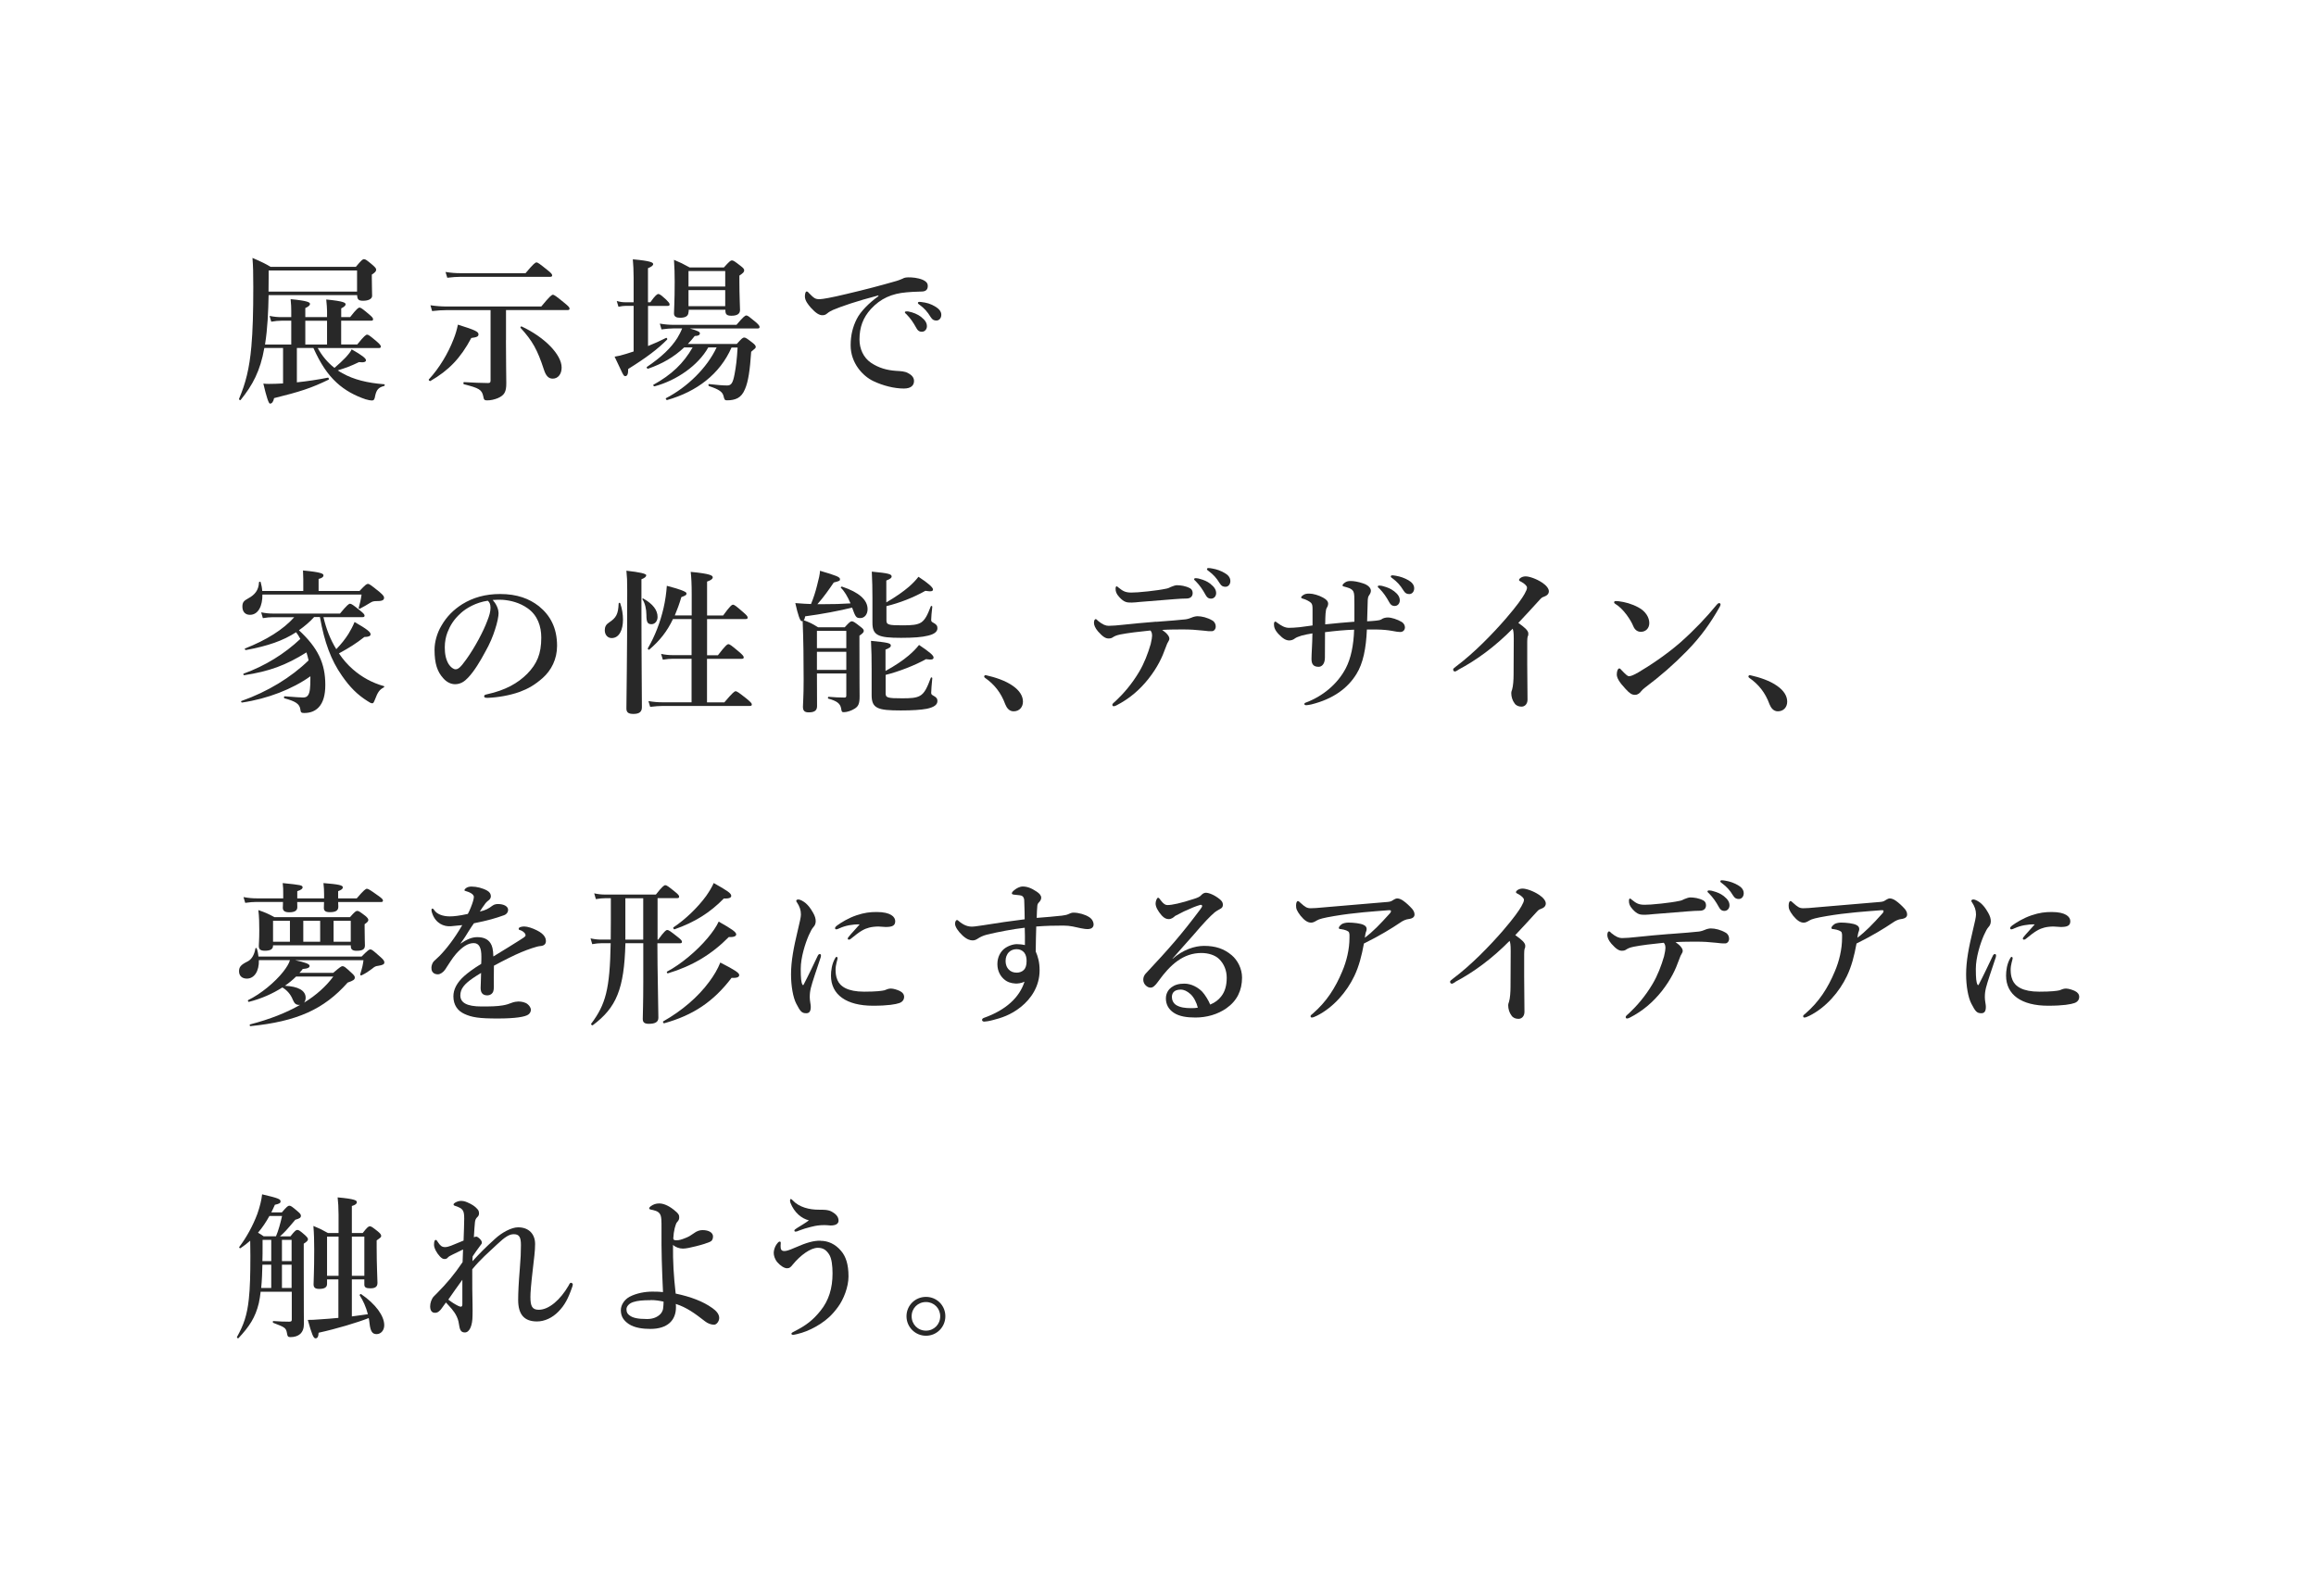 <?xml version="1.0" encoding="UTF-8"?>
<svg id="uuid-b2315a33-40c2-4a71-bdaf-62274baa0ff7" data-name="レイヤー 2" xmlns="http://www.w3.org/2000/svg" viewBox="0 0 40.053 27.608">
  <defs>
    <style>
      .uuid-acb6edda-bd7c-4a64-8263-c91be9fbcc29 {
        fill: #282828;
      }

      .uuid-acb6edda-bd7c-4a64-8263-c91be9fbcc29, .uuid-5e7b428c-6717-40d9-8595-75c2da0446e2 {
        stroke-width: 0px;
      }

      .uuid-5e7b428c-6717-40d9-8595-75c2da0446e2 {
        fill: #fff;
      }
    </style>
  </defs>
  <g id="uuid-149d532a-59cd-488f-b37f-f7dffa8c2fde" data-name="テキスト">
    <g>
      <rect class="uuid-5e7b428c-6717-40d9-8595-75c2da0446e2" width="40.053" height="27.608"/>
      <g>
        <path class="uuid-acb6edda-bd7c-4a64-8263-c91be9fbcc29" d="m5.037,5.958v-.411h-.173c-.051,0-.103.005-.173.017l-.029-.1c.081.016.141.021.202.021h.173v-.108c0-.049-.002-.116-.011-.203.309.03.335.057.335.084,0,.021-.026.046-.081.07v.157h.376v-.105c0-.048-.006-.116-.014-.2.308.03.335.057.335.084,0,.021-.024.043-.076.07v.151h.154c.11-.143.144-.165.162-.165.024,0,.052.021.165.116.049.041.07.064.07.084s-.009.027-.035.027h-.517v.411h.278c.119-.148.151-.17.171-.17.023,0,.051.021.167.119.049.043.07.067.07.086s-.008.027-.035.027h-1.056c.072.132.17.251.289.343.072-.06.14-.125.194-.181.054-.059.092-.108.103-.14.184.105.248.156.248.189,0,.027-.032.043-.121.032-.144.07-.228.1-.367.143.026.019.054.035.083.051.192.108.43.167.719.189.014,0,.014.027,0,.03-.095.024-.13.062-.154.165-.011.07-.024.086-.059.086-.024,0-.062-.008-.108-.021-.184-.062-.356-.154-.5-.287-.156-.143-.28-.329-.402-.6h-.286v.594c.184-.019.373-.048.537-.081.014-.002.022.03.011.035-.294.143-.491.208-.942.319-.014.065-.037.095-.072.095q-.033,0-.114-.346c.046.005.062.005.098.005.073,0,.156-.003.243-.008v-.613h-.324c-.07.4-.205.646-.41.899-.009.011-.033-.008-.027-.021.113-.265.179-.521.213-.905.024-.268.033-.594.033-1.026,0-.249-.003-.354-.014-.505.162.07.232.105.313.154h1.475c.097-.116.118-.132.14-.132.027,0,.049.016.149.1.046.041.062.059.062.081,0,.03-.019.048-.075.086v.057c0,.148.005.229.005.311,0,.051-.062.084-.156.084-.078,0-.1-.021-.103-.097h-1.531c-.006.284-.017.573-.062.854h.456Zm1.138-1.28h-1.529v.119c0,.086,0,.167-.002.246h1.531v-.365Zm-.519.87h-.376v.411h.376v-.411Z"/>
        <path class="uuid-acb6edda-bd7c-4a64-8263-c91be9fbcc29" d="m8.15,5.847c-.186.349-.389.559-.707.743-.011.006-.035-.016-.027-.027.182-.197.335-.454.427-.694.035-.086.06-.173.076-.254.3.094.356.122.356.167,0,.038-.027.051-.125.064Zm.6.035c0,.327.006.675.006.746,0,.151-.032.208-.148.259-.06.024-.122.038-.184.038-.046,0-.057-.011-.067-.073-.024-.111-.073-.141-.333-.205-.013-.003-.013-.038,0-.038.146.008.306.016.416.016.035,0,.044-.011.044-.046v-1.215h-.762c-.076,0-.148.005-.249.016l-.029-.1c.113.016.197.021.283.021h1.634c.149-.181.182-.203.2-.203.024,0,.054.022.2.141.067.054.089.078.089.097s-.008.027-.035.027h-1.064v.519Zm.338-1.156c.138-.165.17-.187.189-.187.024,0,.054.022.188.13.062.048.084.073.084.092s-.008.027-.035.027h-1.545c-.07,0-.141.005-.234.016l-.03-.1c.103.016.179.021.257.021h1.126Zm.47,1.823c-.072,0-.118-.049-.153-.16-.111-.34-.197-.494-.402-.718-.009-.011.005-.03.019-.024.395.184.691.486.691.71,0,.113-.062.192-.154.192Z"/>
        <path class="uuid-acb6edda-bd7c-4a64-8263-c91be9fbcc29" d="m11.207,5.985c.108-.043.217-.092.313-.141.011-.005.027.019.017.03-.157.159-.352.308-.673.508,0,.089-.014.124-.054.124-.032,0-.049-.065-.181-.337.057-.008.115-.022.202-.049.04-.014.084-.027.127-.041v-.789h-.135c-.038,0-.076.005-.127.016l-.03-.1c.06.017.103.022.148.022h.144v-.427c0-.119-.006-.222-.014-.316.321.029.352.057.352.084,0,.021-.03.046-.09.07v.589h.041c.086-.122.119-.143.138-.143.024,0,.051.021.138.1.035.035.057.06.057.079,0,.019-.008.027-.035.027h-.338v.694Zm1.445.024c-.202.462-.603.765-1.115.91-.014.003-.03-.027-.02-.032.368-.189.711-.524.876-.878h-.144c-.176.313-.546.57-.929.673-.014.002-.03-.022-.02-.027.313-.173.521-.37.678-.646h-.146c-.181.17-.381.284-.624.368-.014.005-.032-.022-.021-.03.251-.17.419-.33.526-.5.033-.054.062-.11.084-.167h-.146c-.062,0-.127.006-.211.017l-.029-.1c.094.016.167.021.237.021h1.089c.118-.14.15-.162.17-.162.024,0,.051.022.162.114.046.041.067.064.067.084s-.008.027-.035.027h-1.17c.146.043.173.06.173.084,0,.03-.029.046-.089.046-.038.049-.078.095-.119.138h.846c.084-.095.105-.111.127-.111.027,0,.049.016.144.089.04.032.057.051.057.073,0,.019-.009.027-.079.084-.021.316-.051.519-.107.646-.032.078-.073.127-.127.156-.052.027-.111.038-.184.038-.038,0-.046-.011-.06-.073-.017-.07-.07-.114-.251-.173-.014-.006-.014-.038,0-.035.143.016.243.024.315.024.07,0,.098-.043.127-.197.024-.125.041-.259.052-.459h-.105Zm-.745-.616c0,.07-.046.103-.146.103-.064,0-.105-.019-.105-.076,0-.067.012-.194.012-.548,0-.151-.003-.224-.012-.378.119.051.144.062.271.132h.592c.095-.105.116-.122.138-.122.026,0,.051.017.151.095.046.035.062.054.062.076,0,.03-.016.046-.083.092v.094c0,.254.011.443.011.5,0,.067-.049.1-.149.1-.078,0-.104-.024-.104-.089v-.014h-.635v.035Zm.635-.705h-.635v.268h.635v-.268Zm0,.33h-.635v.278h.635v-.278Z"/>
        <path class="uuid-acb6edda-bd7c-4a64-8263-c91be9fbcc29" d="m15.193,5.109c-.381.1-.64.189-.786.251-.035.016-.067.032-.103.062-.024.021-.049.03-.078.03-.054.002-.116-.033-.205-.132-.043-.051-.101-.119-.101-.194,0-.043.012-.084.027-.084.011,0,.02-.002.043.027.095.098.116.108.197.105.041-.002.184-.024.451-.089.346-.081.616-.154.821-.213.067-.017.119-.038.148-.051.035-.019.052-.022.103-.024.06,0,.159.005.249.043.046.021.086.049.086.105,0,.054-.024.095-.1.097-.057.005-.116,0-.268.014-.251.021-.448.105-.618.291-.133.148-.195.313-.195.524,0,.162.068.313.197.402.136.092.278.13.433.141.086.005.153.008.208.038.064.033.105.076.105.138,0,.073-.049.13-.176.13-.168,0-.364-.051-.524-.127-.184-.086-.396-.311-.396-.621,0-.176.038-.321.105-.454s.216-.281.375-.395v-.014Zm.737.373c.073.057.1.105.1.162,0,.043-.029.094-.089.094-.029,0-.062-.008-.092-.062-.057-.103-.1-.165-.17-.238-.011-.011-.03-.024-.03-.035s.006-.013.014-.016c.011-.002.035-.002.044,0,.086.016.164.049.224.095Zm.251-.176c.055.035.098.079.098.138,0,.06-.038.1-.084.1-.04,0-.07-.011-.1-.06-.057-.094-.113-.154-.189-.21-.011-.008-.032-.021-.032-.033,0-.008.003-.013.008-.016.011-.005.021-.005.044-.002.097.011.17.03.256.084Z"/>
        <path class="uuid-acb6edda-bd7c-4a64-8263-c91be9fbcc29" d="m5.429,10.677c-.078.084-.164.157-.259.224.327.303.456.57.456.945,0,.176-.037.305-.113.386-.06.065-.143.1-.251.1-.049,0-.062-.008-.067-.06-.014-.103-.092-.143-.275-.194-.014-.003-.011-.035.003-.035.164.014.291.021.318.021.04,0,.07-.011.089-.043.03-.046.038-.13.038-.292v-.032c-.311.222-.74.389-1.181.454-.014.003-.024-.021-.011-.027.451-.159.859-.408,1.161-.702-.011-.049-.023-.095-.037-.138-.359.224-.641.327-1.075.394-.014.003-.024-.021-.011-.027.373-.135.708-.343.98-.6-.021-.041-.046-.081-.073-.116-.224.146-.488.238-.867.308-.013.002-.029-.021-.016-.027.367-.144.661-.327.851-.541h-.37c-.051,0-.103.005-.173.016l-.029-.1c.081.016.141.021.202.021h1.161c.122-.148.154-.17.173-.17.024,0,.055.021.176.119.054.043.076.067.076.086s-.009.027-.035.027h-.676c.046.195.116.384.222.554.086-.089.154-.175.211-.265.04-.065.075-.132.105-.205.216.124.277.173.277.213,0,.03-.035.046-.107.046-.148.116-.26.186-.44.284.07.105.151.197.24.275.154.135.335.235.537.291.014.003.006.019-.005.024-.073.041-.1.078-.151.213-.024.057-.027.06-.049.06-.016,0-.043-.014-.078-.038-.176-.111-.303-.238-.442-.438-.189-.27-.303-.578-.381-1.016h-.104Zm.789-.456c.1-.105.121-.122.144-.122.026,0,.048.016.202.14.07.06.078.079.078.1,0,.035-.024.057-.113.057-.078,0-.089.008-.13.032-.06.038-.105.062-.175.1-.012.005-.022-.002-.02-.016.021-.076.035-.13.049-.229h-1.715c.003.189-.067.351-.216.351-.081,0-.13-.054-.13-.141,0-.07.019-.1.1-.143.116-.062.181-.143.187-.278,0-.013.027-.016.029-.002.014.048.024.1.027.151h.71v-.203c0-.038-.002-.089-.005-.151.324.03.354.057.354.084,0,.027-.026.049-.084.062v.208h.708Z"/>
        <path class="uuid-acb6edda-bd7c-4a64-8263-c91be9fbcc29" d="m8.623,10.596c0,.065-.024.178-.06.287-.035.113-.092.254-.17.389-.084.157-.191.338-.3.451-.06.065-.13.111-.224.111-.067,0-.144-.033-.205-.105-.098-.108-.149-.246-.149-.492,0-.132.044-.289.116-.41.095-.167.217-.284.365-.378.184-.113.396-.175.653-.175.294,0,.505.081.67.21.197.159.315.375.315.686,0,.232-.1.424-.248.556-.138.122-.254.187-.399.241-.173.062-.384.097-.554.103-.041,0-.06-.005-.06-.027,0-.022.016-.027.051-.035.319-.07.532-.192.694-.354.168-.173.243-.343.243-.626,0-.192-.062-.386-.237-.508-.138-.097-.292-.135-.433-.146-.04-.002-.121-.002-.17.003.052.057.1.146.1.221Zm-.656.011c-.121.108-.184.216-.229.332-.026.067-.046.157-.046.256,0,.114.017.208.067.292.035.054.084.089.119.089.043,0,.084-.027.187-.173.151-.21.297-.489.361-.662.038-.095.057-.165.057-.229s-.019-.1-.048-.122c-.205.03-.373.129-.468.216Z"/>
        <path class="uuid-acb6edda-bd7c-4a64-8263-c91be9fbcc29" d="m10.774,10.717c0,.173-.062.319-.196.319-.07,0-.119-.057-.119-.135,0-.059.021-.1.075-.135.122-.081.157-.141.165-.327,0-.014.021-.019.027-.005.032.092.048.191.048.283Zm.319-.335c0,.967.008,1.631.008,1.85,0,.081-.046.116-.146.116-.084,0-.122-.024-.122-.094,0-.203.014-.816.014-2.04,0-.186-.003-.227-.014-.343q.343.038.343.078c0,.024-.021.046-.083.07v.362Zm.173.414c-.067,0-.087-.035-.087-.16,0-.103-.026-.208-.067-.267-.008-.011.003-.022.014-.016.167.094.246.2.246.318,0,.07-.044.125-.105.125Zm.961.537h.189c.13-.17.162-.191.181-.191.024,0,.052.021.184.132.06.051.081.076.081.094,0,.019-.008.027-.035.027h-.6v.753h.3c.144-.17.176-.192.194-.192.024,0,.055.021.195.132.064.054.086.076.086.095,0,.019-.008.027-.035.027h-1.496c-.067,0-.135.005-.227.016l-.03-.1c.098.016.168.021.24.021h.506v-.753h-.324c-.052,0-.103.005-.173.016l-.03-.1c.078.016.138.021.197.021h.33v-.624h-.322c-.1.213-.229.375-.41.529-.011.008-.032-.014-.024-.024.122-.208.214-.448.271-.694.029-.126.048-.256.057-.386q.34.089.34.129c0,.03-.005.035-.089.067-.035.119-.073.222-.113.316h.292v-.367c0-.167-.006-.294-.017-.386.349.033.381.065.381.095,0,.027-.032.051-.098.073v.586h.278c.119-.165.151-.186.17-.186.024,0,.052.021.176.129.057.049.078.073.078.092,0,.019-.008.027-.035.027h-.667v.624Z"/>
        <path class="uuid-acb6edda-bd7c-4a64-8263-c91be9fbcc29" d="m14.231,10.45c.191,0,.3-.003.478-.014-.049-.116-.107-.213-.165-.268-.011-.008.006-.027.02-.021.292.097.44.229.44.389,0,.089-.052.154-.125.154-.072,0-.083-.014-.143-.181-.197.051-.529.114-.811.151-.005.032-.014.057-.026.067.113.043.138.054.248.122h.462c.078-.086.1-.103.121-.103.027,0,.052.016.148.092.044.033.06.051.06.073,0,.024-.014.041-.075.084v.173c0,.732.003.781.003.875,0,.13-.022.173-.084.213-.054.035-.133.062-.187.062-.035,0-.04-.005-.049-.067-.016-.084-.075-.127-.219-.167-.014-.002-.011-.032.003-.032.103.008.181.013.271.013.026,0,.035-.005.035-.038v-.378h-.508c.002.275.002.421.002.564,0,.075-.043.108-.143.108-.073,0-.101-.027-.101-.097,0-.076.012-.154.012-.467,0-.338-.003-.675-.017-1.016-.006.003-.011.003-.017.003q-.04,0-.11-.313c.135.011.208.014.272.016.041-.1.078-.213.103-.316.03-.111.052-.208.052-.259.286.084.346.108.346.146,0,.027-.006.03-.108.057-.081.119-.175.254-.283.375h.095Zm.405.462h-.508v.299h.508v-.299Zm0,.362h-.508v.313h.508v-.313Zm.68.33c.171-.095.298-.181.397-.265.07-.059.13-.119.181-.184.182.122.251.181.251.216,0,.032-.021.046-.132.03-.181.103-.47.216-.697.272v.319c0,.076.035.086.284.086.151,0,.237-.005.305-.041.084-.043.13-.146.192-.313.005-.013.026-.008.026.005-.011.116-.019.213-.019.254,0,.022.008.033.032.046.057.03.076.054.076.095,0,.065-.057.108-.184.135-.101.019-.249.029-.449.029-.402,0-.505-.035-.505-.267v-.451c0-.162-.002-.324-.011-.486.295.029.343.041.343.081,0,.024-.016.041-.092.07v.368Zm.014-1.186c.165-.097.292-.186.392-.272.065-.057.119-.114.162-.17.17.111.251.184.251.219,0,.03-.026.041-.132.024-.211.119-.443.208-.673.265v.246c0,.076.035.086.284.086.159,0,.251-.008.318-.051.067-.046.108-.127.165-.278.005-.014.029-.005.026.008-.011.084-.019.189-.019.224,0,.027.006.035.032.049.057.03.076.054.076.097,0,.06-.052.103-.162.129-.103.027-.254.038-.468.038-.392,0-.494-.041-.494-.259v-.427c0-.151-.003-.305-.011-.459.289.027.343.043.343.084,0,.024-.021.041-.092.07v.378Z"/>
        <path class="uuid-acb6edda-bd7c-4a64-8263-c91be9fbcc29" d="m17.021,11.701c0-.014.011-.024.024-.024.17.038.348.097.473.187.116.081.173.175.173.272,0,.089-.057.167-.162.167-.076,0-.119-.06-.144-.122-.073-.2-.191-.346-.346-.454-.008-.005-.019-.014-.019-.027Z"/>
        <path class="uuid-acb6edda-bd7c-4a64-8263-c91be9fbcc29" d="m19.994,10.755c.275-.022.373-.027.511-.043.037-.005.083-.021.103-.03.021-.011.07-.024.1-.024.076,0,.173.024.257.073.043.024.06.067.06.105,0,.046-.03.078-.062.081-.043.002-.078,0-.165-.011-.116-.013-.219-.019-.335-.019-.092,0-.242,0-.364.008.087.06.124.114.124.151,0,.014-.005.032-.014.043-.016.024-.029.051-.054.121-.054.154-.135.33-.294.532-.157.197-.335.346-.551.457-.017.008-.033.016-.046.016-.02,0-.027-.008-.027-.027,0-.014.021-.033.067-.073.124-.116.275-.289.397-.497.086-.143.153-.319.199-.478.017-.07.024-.122.024-.143,0-.033-.005-.068-.029-.092-.192.019-.392.043-.517.068-.078.016-.104.032-.127.046-.026.019-.048.024-.081.024-.048,0-.097-.027-.181-.122-.051-.06-.07-.111-.07-.149,0-.041.014-.064.03-.064.014,0,.024.016.04.03.081.067.135.086.184.086.065,0,.159-.008.238-.017.184-.019.34-.035.583-.054Zm.173-.573c.043-.008.062-.021.081-.03.038-.016.081-.03.103-.03.064,0,.154.011.232.054.029.016.043.049.043.081,0,.057-.035.092-.1.095-.06.002-.13.002-.216.011-.165.013-.446.035-.598.048-.051.005-.103.011-.14.011-.079,0-.13,0-.217-.097-.054-.059-.062-.1-.062-.143,0-.024.005-.041.019-.041.008,0,.017.011.035.024.062.048.103.084.216.084.055,0,.151-.005.292-.021.119-.014.224-.027.311-.046Zm.765-.084c.072.057.1.105.1.162,0,.043-.029.094-.089.094-.03,0-.062-.008-.092-.062-.057-.103-.101-.165-.171-.238-.011-.011-.029-.024-.029-.035,0-.016.014-.019.032-.019.024,0,.055.008.062.011.078.021.13.043.187.086Zm.248-.187c.057.032.098.078.098.138s-.038.1-.084.1c-.041,0-.07-.011-.1-.06-.057-.095-.114-.154-.189-.21-.011-.008-.032-.022-.032-.033,0-.013.011-.021.021-.021.017,0,.046.002.07.008.078.013.146.038.216.078Z"/>
        <path class="uuid-acb6edda-bd7c-4a64-8263-c91be9fbcc29" d="m23.897,10.707c.024-.014.06-.027.103-.027.065,0,.165.032.243.078.035.022.054.06.054.092,0,.041-.026.081-.083.081-.024,0-.07-.005-.138-.019-.079-.014-.151-.022-.275-.024h-.162c-.014.327-.065.586-.182.772-.148.24-.396.429-.78.524-.038.008-.07.013-.084.013-.024,0-.035-.005-.035-.021,0-.008.003-.016.017-.021.294-.108.554-.319.699-.597.087-.167.136-.394.144-.667-.157.005-.306.019-.503.043-.002.148,0,.297-.002.445-.003.122-.067.154-.108.154-.081,0-.124-.035-.124-.135,0-.097.014-.251.016-.443-.069.011-.135.024-.186.038-.055.017-.095.033-.116.049-.032.027-.073.035-.098.035-.054,0-.107-.027-.181-.105-.073-.076-.084-.129-.084-.175,0-.03.008-.046.024-.046.008,0,.019.011.038.024.067.049.127.084.197.084.04,0,.11-.003.186-.011.087-.011.13-.019.222-.03v-.278c0-.057-.003-.089-.026-.113-.024-.024-.09-.06-.144-.073-.019-.006-.027-.011-.027-.022s.017-.027.033-.038c.034-.024.067-.027.11-.027.062,0,.165.029.237.07.065.035.087.07.087.1,0,.032-.011.057-.024.076-.011.019-.017.048-.021.1-.003.046-.006.105-.006.186.203-.021.324-.032.505-.046v-.294c0-.132,0-.186-.016-.224-.011-.024-.03-.043-.067-.06-.027-.011-.062-.021-.092-.029-.024-.005-.03-.011-.03-.022,0-.011.011-.027.041-.048.026-.019.057-.027.097-.027.055,0,.127.011.217.041.092.029.135.084.135.126,0,.03-.011.052-.03.079-.019.027-.021.048-.024.078-.005.146-.008.259-.011.373.055-.003.104-.005.154-.011.043-.005.07-.008.103-.027Zm.211-.483c.073.057.1.105.1.162,0,.043-.029.095-.089.095-.029,0-.062-.008-.092-.062-.057-.103-.1-.165-.17-.237-.011-.011-.03-.024-.03-.035,0-.017.014-.019.032-.019.024,0,.055.008.062.011.078.021.13.043.187.086Zm.251-.187c.057.033.098.079.098.138,0,.06-.038.1-.084.1-.041,0-.07-.011-.1-.06-.057-.094-.114-.154-.189-.21-.011-.008-.032-.021-.032-.032,0-.014.011-.022.021-.022.017,0,.046.003.07.008.078.014.146.038.216.078Z"/>
        <path class="uuid-acb6edda-bd7c-4a64-8263-c91be9fbcc29" d="m25.223,11.584c-.029.016-.046.03-.06.03-.021,0-.032-.014-.032-.035,0-.014.017-.027.046-.049.319-.238.641-.572.864-.829.2-.232.286-.359.324-.427.032-.06.043-.081.043-.113,0-.024-.035-.06-.089-.092-.027-.016-.049-.021-.049-.038,0-.021.046-.062.114-.062.062,0,.186.041.286.108.07.046.116.103.116.149,0,.043-.027.075-.09.097-.026.008-.04.019-.057.038-.151.165-.28.308-.381.413.103.073.173.13.173.184,0,.021-.002.038-.011.051-.005.011-.008.054-.008.092v.389c0,.203.005.405.005.61,0,.081-.051.122-.103.122-.048,0-.094-.016-.121-.057-.038-.049-.057-.116-.057-.175,0-.024.008-.049.014-.062.019-.062.026-.175.026-.254,0-.197.003-.459.003-.624,0-.119-.008-.144-.019-.176-.306.311-.627.545-.94.71Z"/>
        <path class="uuid-acb6edda-bd7c-4a64-8263-c91be9fbcc29" d="m27.915,10.417c0-.013.011-.021.027-.021.011,0,.024,0,.051.003.105.013.225.043.344.108.124.067.186.173.186.27,0,.092-.064.151-.146.151-.051,0-.103-.027-.132-.1-.021-.051-.055-.113-.114-.194-.067-.089-.132-.151-.196-.189-.014-.008-.02-.017-.02-.027Zm.395,1.227c.248-.146.513-.327.748-.53.249-.221.451-.435.635-.659.014-.016.027-.024.035-.024.019,0,.027.011.027.024,0,.013-.006.027-.017.046-.156.275-.318.505-.562.756-.232.237-.459.435-.722.632-.029.021-.057.048-.07.065-.023.032-.059.064-.107.064-.057,0-.092-.024-.165-.103-.116-.124-.151-.194-.151-.251s.02-.103.044-.103c.013,0,.021.011.043.035.06.062.097.1.124.1.032,0,.081-.021.138-.054Z"/>
        <path class="uuid-acb6edda-bd7c-4a64-8263-c91be9fbcc29" d="m30.238,11.701c0-.014.011-.024.024-.024.17.038.348.097.473.187.116.081.173.175.173.272,0,.089-.057.167-.162.167-.076,0-.119-.06-.144-.122-.072-.2-.191-.346-.346-.454-.008-.005-.019-.014-.019-.027Z"/>
        <path class="uuid-acb6edda-bd7c-4a64-8263-c91be9fbcc29" d="m5.097,16.606c.189.041.257.068.257.1,0,.027-.024.046-.119.054-.019.024-.035.046-.057.067h.584c.118-.1.14-.116.162-.116.026,0,.048.016.15.111.046.041.062.062.062.084,0,.038-.024.054-.124.089-.411.464-.878.672-1.68.753-.014.003-.02-.027-.006-.03.343-.089.629-.203.867-.34-.008.003-.014.003-.021.003-.052,0-.081-.024-.108-.089-.038-.097-.103-.167-.181-.213-.168.108-.365.195-.578.249-.014.003-.024-.024-.014-.03.222-.108.465-.311.607-.491.057-.073.101-.143.116-.2h-.537c.005.189-.078.319-.208.319-.081,0-.135-.046-.135-.127,0-.073.029-.111.148-.17.067-.033.116-.111.135-.224.003-.014.021-.011.024.002.017.049.024.095.029.138h1.783c.107-.108.13-.124.151-.124.026,0,.046.016.173.129.057.049.07.073.07.095,0,.032-.022.046-.108.06-.041.005-.057.011-.105.051-.064.048-.105.076-.181.113-.011.005-.027-.003-.024-.016.04-.132.046-.162.057-.246h-1.191Zm.751-1.004c.003.041.003.067.003.081,0,.067-.046.094-.146.094-.073,0-.104-.021-.104-.073,0-.014,0-.046.003-.103h-.464c.002.043.002.076.002.089,0,.06-.046.089-.138.089-.078,0-.113-.024-.113-.079,0-.013.003-.046.003-.1h-.457c-.059,0-.118.005-.196.016l-.03-.1c.092.017.159.022.227.022h.46v-.07c0-.086,0-.116-.009-.194.321.032.344.038.344.075,0,.022-.024.043-.092.065v.125h.464v-.068c0-.078-.003-.113-.011-.197.265.021.335.038.335.073,0,.027-.021.043-.081.067v.125h.321c.124-.146.157-.167.176-.167.024,0,.057.021.194.119.062.043.084.065.084.084,0,.019-.008.027-.035.027h-.74Zm-1.126.753c0,.062-.046.089-.141.089-.075,0-.105-.022-.105-.084,0-.043.008-.094.008-.273,0-.11-.002-.232-.016-.346.124.043.162.06.278.122h1.307c.081-.092.103-.108.125-.108.026,0,.048.016.138.084.037.032.054.051.054.073s-.017.041-.064.073v.06c0,.154.005.273.005.308,0,.068-.043.092-.146.092-.065,0-.098-.022-.098-.079v-.016h-1.345v.005Zm.292-.067v-.362h-.292v.362h.292Zm.107.602c-.06.06-.127.114-.194.16.229.011.359.081.359.208,0,.033-.011.062-.027.084.211-.13.378-.281.505-.451h-.643Zm.416-.964h-.292v.362h.292v-.362Zm.529,0h-.297v.362h.297v-.362Z"/>
        <path class="uuid-acb6edda-bd7c-4a64-8263-c91be9fbcc29" d="m9.071,16.025c.049,0,.138.027.217.068.127.064.153.132.153.184,0,.054-.035.081-.095.086-.032.002-.075.013-.15.038-.125.043-.228.084-.4.17-.089.046-.188.094-.254.132-.002.067-.002.148-.002.205,0,.148.005.194-.009.238-.016.046-.06.07-.1.07-.078,0-.119-.038-.119-.129,0-.049.006-.113.008-.259-.064.038-.107.067-.14.089-.146.1-.219.184-.219.299,0,.127.113.192.367.192.156,0,.27-.002.367-.019.064-.011.103-.024.159-.046.032-.013.084-.021.11-.021.058,0,.122.014.16.046.029.024.057.06.057.1,0,.032-.021.065-.046.081-.055.038-.219.067-.527.067-.321,0-.448-.019-.58-.081-.111-.051-.187-.151-.187-.302,0-.119.06-.238.187-.351.057-.051.156-.127.294-.211.003-.048.003-.089.003-.127,0-.143-.035-.232-.132-.232-.101,0-.197.064-.306.186-.073.084-.127.181-.191.275-.033.046-.084.079-.122.079-.032,0-.064-.008-.084-.03-.016-.016-.029-.035-.029-.086,0-.032.017-.086.043-.111.027-.024.065-.06.095-.089.113-.114.262-.303.395-.535-.052.005-.13.014-.194.019-.125.011-.265-.051-.324-.219-.011-.027-.014-.046-.014-.062,0-.014.006-.024.017-.024.008,0,.021.011.029.024.046.073.151.111.271.111.07,0,.167-.011.312-.043.03-.051.076-.17.09-.221.008-.033.014-.051.014-.073,0-.019-.012-.032-.024-.046-.017-.016-.035-.024-.065-.038-.019-.008-.043-.016-.057-.019-.014-.002-.016-.005-.016-.014,0-.013.011-.021.019-.029.024-.024.067-.033.1-.033.092,0,.197.027.273.07.048.027.064.062.064.1,0,.027-.019.054-.038.067-.032.024-.057.051-.072.076-.017.021-.06.084-.081.119.097-.021.153-.051.216-.1.035-.027.078-.03.097-.03.103,0,.176.041.176.1,0,.041-.026.079-.075.095-.136.049-.268.089-.516.138-.027.041-.058.081-.095.143-.032.054-.07.116-.141.211.121-.081.205-.114.294-.114.101,0,.182.03.229.105.027.043.046.1.049.229.216-.132.332-.203.459-.284.055-.035.098-.059.098-.081,0-.019-.011-.038-.03-.054-.023-.021-.046-.032-.078-.041-.008-.003-.011-.008-.011-.021,0-.024.049-.038.103-.038Z"/>
        <path class="uuid-acb6edda-bd7c-4a64-8263-c91be9fbcc29" d="m11.369,16.252h.014c.105-.146.138-.167.157-.167.024,0,.054.021.178.119.055.043.076.065.076.084,0,.019-.009.027-.035.027h-.39c0,.492.017,1.088.017,1.288,0,.073-.054.105-.165.105-.07,0-.105-.021-.105-.084,0-.065.009-.265.009-.662v-.648h-.309c-.021.794-.156,1.113-.564,1.418-.011.008-.037-.014-.029-.024.251-.335.324-.594.338-1.394h-.162c-.046,0-.095.005-.157.016l-.029-.1c.073.016.127.021.181.021h.168c.002-.097.002-.206.002-.319v-.397h-.092c-.051,0-.1.005-.167.016l-.029-.1c.072.016.129.021.184.021h.883c.11-.141.144-.162.162-.162.024,0,.054.021.167.113.052.041.073.065.073.084,0,.019-.008.027-.035.027h-.338v.716Zm-.554-.716v.716h.309v-.716h-.309Zm1.837,1.377c-.315.413-.664.646-1.167.786-.013.002-.026-.027-.016-.033.329-.186.607-.427.797-.686.081-.108.146-.219.191-.332.248.127.327.178.327.216,0,.033-.03.054-.133.049Zm-.049-.705c-.3.303-.635.502-1.053.627-.014.002-.024-.024-.014-.03.24-.127.516-.359.702-.581.084-.1.151-.197.191-.284.229.129.303.181.303.221,0,.027-.032.051-.13.046Zm-.086-.667c-.232.24-.503.411-.851.532-.014.005-.03-.024-.02-.033.208-.138.422-.346.564-.54.057-.081.103-.157.133-.227.237.132.303.178.303.221,0,.03-.03.051-.13.046Z"/>
        <path class="uuid-acb6edda-bd7c-4a64-8263-c91be9fbcc29" d="m14.021,17.098c-.011.043-.017.089-.017.151,0,.057.017.127.017.154.003.076-.017.122-.076.122-.078,0-.103-.027-.175-.167-.055-.105-.09-.308-.09-.505,0-.229.046-.467.116-.759.035-.149.055-.23.055-.276,0-.078-.022-.14-.07-.213-.006-.008-.011-.013-.011-.027,0-.008.013-.021.037-.021.03,0,.087.03.13.067.041.038.073.073.124.162.033.057.046.103.046.148,0,.035-.013.073-.037.097-.033.038-.046.068-.084.148-.06.138-.138.381-.138.578,0,.162.008.235.029.273.006.011.017.011.021,0,.084-.16.168-.34.243-.497.011-.024.024-.032.038-.032s.027.016.014.057c-.07.213-.144.421-.173.54Zm.43-.319c0,.041.002.103.032.173.046.108.173.2.462.2.208,0,.311-.014.351-.024.038-.014.067-.03.111-.03.046,0,.118.024.156.043.049.024.073.059.073.103,0,.035-.02.084-.084.105-.06.021-.191.046-.454.046-.459,0-.727-.189-.727-.521,0-.083.014-.197.068-.294.013-.024.019-.03.029-.03s.017.011.017.027c0,.019-.035.103-.035.202Zm.072-.726c-.021.011-.049.021-.057.021-.021,0-.024-.008-.024-.024,0-.011.011-.024.032-.041.079-.057.195-.129.338-.178.138-.046.235-.057.349-.057.246,0,.321.086.321.159,0,.076-.049.1-.165.1-.035,0-.092-.008-.127-.008-.054,0-.121.008-.159.019-.078.021-.146.051-.315.192-.014.011-.022.016-.035.016-.014,0-.02-.008-.02-.019,0-.008.003-.016.02-.035.043-.054.103-.113.186-.21-.121-.003-.248.021-.343.065Z"/>
        <path class="uuid-acb6edda-bd7c-4a64-8263-c91be9fbcc29" d="m18.353,15.839c.062-.008.1-.017.121-.027.03-.013.055-.027.09-.027.095,0,.208.035.27.076.057.035.079.089.079.127,0,.054-.041.078-.087.081-.04.002-.081-.003-.133-.014-.097-.021-.184-.046-.302-.046-.173,0-.295.003-.47.016-.003.138-.009.278-.009.432.038.086.067.187.067.324,0,.278-.146.492-.324.635-.178.143-.346.192-.483.227-.062.017-.127.027-.15.027-.02,0-.038-.011-.038-.027,0-.021.011-.029.032-.038.381-.135.616-.354.702-.626-.051.027-.124.035-.159.032-.075-.005-.138-.024-.194-.073-.055-.046-.116-.135-.116-.262,0-.129.057-.213.113-.262.06-.049.151-.084.225-.084.037,0,.094.005.138.016.002-.105,0-.205-.003-.3-.194.022-.465.073-.653.119-.073.019-.119.043-.16.07-.032.021-.057.03-.089.03-.043,0-.1-.017-.173-.084-.081-.076-.13-.154-.13-.203,0-.019.003-.032.009-.043.005-.014.014-.022.026-.022.009,0,.017.006.024.014.095.081.165.1.238.1.016,0,.054-.003.191-.024.229-.038.497-.076.716-.103,0-.086-.003-.17-.006-.275,0-.046-.002-.079-.011-.095-.011-.024-.024-.041-.072-.046-.055-.005-.076-.008-.103-.011-.017-.003-.03-.008-.03-.021,0-.019.019-.038.043-.057.038-.032.095-.062.144-.062.075,0,.146.024.243.089.049.032.078.067.078.105,0,.03-.017.057-.038.079-.014.014-.026.03-.029.057-.006.062-.008.111-.011.213.176-.014.305-.024.424-.038Zm-.904.629c-.041.041-.058.097-.058.149,0,.081.027.121.049.146.035.041.084.06.144.06.049,0,.095-.019.121-.046.035-.035.049-.084.049-.157,0-.048-.008-.1-.04-.143-.03-.038-.079-.06-.13-.06-.049,0-.098.014-.135.051Z"/>
        <path class="uuid-acb6edda-bd7c-4a64-8263-c91be9fbcc29" d="m20.275,16.587c.184-.162.386-.227.548-.227.197,0,.346.049.479.162.1.084.178.232.178.386,0,.222-.086.402-.272.532-.151.105-.338.159-.534.159-.149,0-.278-.019-.373-.081s-.138-.151-.138-.249.054-.162.095-.192c.057-.041.121-.064.224-.064.124,0,.238.067.308.138.049.051.116.162.139.224.086-.035.146-.084.188-.138.07-.086.098-.197.098-.327,0-.124-.046-.24-.133-.324-.07-.068-.188-.103-.305-.103-.313,0-.538.2-.746.491-.054.076-.092.108-.132.108-.027,0-.055-.011-.078-.032-.027-.021-.049-.062-.049-.1,0-.032.003-.073.051-.121.387-.414.603-.657.938-1.105.019-.027.029-.041.029-.054,0-.014-.013-.024-.032-.019-.07.019-.162.057-.283.113-.067.033-.108.054-.154.079-.024.024-.062.054-.11.054-.041,0-.081-.019-.122-.065-.067-.078-.104-.148-.104-.205,0-.041.023-.1.043-.1.016,0,.026.019.049.049.046.06.078.078.113.078.078,0,.232-.032.462-.108.059-.019.1-.035.129-.07.022-.024.052-.035.073-.035.052,0,.151.038.243.114.032.027.052.054.052.094,0,.038-.02.057-.044.07-.037.021-.07.038-.105.067-.075.065-.175.167-.369.395-.125.143-.222.246-.354.4l.003.005Zm.313.607c-.057-.051-.111-.078-.17-.078-.055,0-.101.016-.125.046-.024.032-.026.06-.026.086,0,.041.019.103.078.138.064.038.148.051.254.051.043,0,.089-.002.116-.008-.021-.089-.07-.184-.127-.235Z"/>
        <path class="uuid-acb6edda-bd7c-4a64-8263-c91be9fbcc29" d="m24.077,15.577c.014-.008.057-.038.084-.038.069,0,.138.062.186.105.046.046.116.1.116.173,0,.043-.032.07-.103.079-.046.005-.097.027-.153.067-.136.092-.341.219-.619.356-.04.216-.086.395-.167.564-.13.273-.362.543-.648.686-.043.021-.067.03-.086.03-.012,0-.022-.005-.022-.024,0-.014.011-.021.041-.046.237-.205.389-.446.505-.724.078-.181.127-.389.127-.586,0-.032.003-.062-.008-.092-.009-.024-.07-.048-.141-.057-.021-.002-.035,0-.035-.024,0-.013.019-.038.051-.062.02-.013.065-.027.114-.027.089,0,.213.014.265.041.035.016.051.041.051.07,0,.013-.003.027-.008.041-.008.013-.021.076-.024.11.146-.11.26-.229.433-.421.011-.011.019-.022.019-.043,0-.011-.014-.014-.052-.011-.135.011-.277.021-.424.035-.173.016-.346.038-.505.065-.187.032-.26.051-.3.076-.04.024-.067.038-.1.038-.057,0-.113-.035-.182-.119-.07-.092-.078-.125-.078-.179,0-.043.014-.075.03-.075.016,0,.021.008.048.032.081.073.111.092.176.092.046,0,.127-.005.235-.016.349-.027.699-.062,1.048-.089.07-.005.097-.008.127-.027Z"/>
        <path class="uuid-acb6edda-bd7c-4a64-8263-c91be9fbcc29" d="m25.17,16.984c-.029.016-.046.03-.06.03-.021,0-.032-.014-.032-.035,0-.014.017-.027.046-.049.319-.238.641-.572.864-.829.2-.232.286-.359.324-.427.032-.06.043-.081.043-.113,0-.024-.035-.06-.089-.092-.027-.016-.049-.021-.049-.038,0-.021.046-.062.114-.062.062,0,.186.041.286.108.07.046.116.103.116.149,0,.043-.027.075-.09.097-.026.008-.04.019-.057.038-.151.165-.28.308-.381.413.103.073.173.13.173.184,0,.021-.002.038-.011.051-.005.011-.008.054-.008.092v.389c0,.203.005.405.005.61,0,.081-.051.122-.103.122-.048,0-.094-.016-.121-.057-.038-.049-.057-.116-.057-.176,0-.024.008-.048.014-.062.019-.062.026-.175.026-.254,0-.197.003-.459.003-.624,0-.119-.008-.144-.019-.176-.306.311-.627.545-.94.71Z"/>
        <path class="uuid-acb6edda-bd7c-4a64-8263-c91be9fbcc29" d="m28.872,16.155c.275-.022.373-.027.511-.043.037-.005.083-.021.103-.03.021-.011.07-.024.1-.024.076,0,.173.024.257.073.043.024.06.067.06.105,0,.046-.03.078-.062.081-.043.002-.078,0-.165-.011-.116-.013-.219-.019-.335-.019-.092,0-.242,0-.364.008.087.06.124.114.124.151,0,.014-.005.032-.014.043-.016.024-.029.051-.054.122-.054.154-.135.329-.294.532-.157.197-.335.346-.551.457-.017.008-.033.016-.047.016-.019,0-.026-.008-.026-.027,0-.014.021-.033.067-.073.124-.116.275-.289.397-.497.086-.143.153-.319.199-.478.017-.07.024-.122.024-.143,0-.033-.005-.068-.029-.092-.192.019-.392.043-.517.068-.078.016-.104.032-.127.046-.026.019-.048.024-.081.024-.048,0-.097-.027-.181-.122-.051-.06-.07-.111-.07-.149,0-.041.014-.064.03-.064.014,0,.024.016.04.03.081.067.135.086.184.086.065,0,.159-.008.238-.017.184-.019.34-.035.583-.054Zm.173-.573c.043-.008.062-.021.081-.03.038-.016.081-.03.103-.03.064,0,.154.011.232.054.029.016.043.049.043.081,0,.057-.035.092-.1.095-.06.002-.13.002-.216.011-.165.013-.446.035-.598.048-.051.005-.103.011-.14.011-.079,0-.13,0-.217-.097-.054-.059-.062-.1-.062-.143,0-.024.005-.041.019-.041.008,0,.017.011.035.024.062.048.103.084.216.084.055,0,.151-.005.292-.021.119-.014.224-.027.311-.046Zm.765-.084c.072.057.1.105.1.162,0,.043-.029.095-.089.095-.03,0-.062-.008-.092-.062-.057-.103-.101-.165-.171-.238-.011-.011-.029-.024-.029-.035,0-.016.014-.019.032-.019.024,0,.055.008.062.011.078.021.13.043.187.086Zm.248-.187c.057.032.098.078.098.138s-.038.1-.084.1c-.041,0-.07-.011-.1-.06-.057-.095-.114-.154-.189-.21-.011-.008-.032-.022-.032-.033,0-.013.011-.021.021-.021.017,0,.046.003.07.008.078.013.146.038.216.078Z"/>
        <path class="uuid-acb6edda-bd7c-4a64-8263-c91be9fbcc29" d="m32.596,15.577c.014-.008.057-.038.084-.038.069,0,.138.062.186.105.046.046.116.1.116.173,0,.043-.032.07-.103.079-.046.005-.097.027-.153.067-.136.092-.341.219-.619.356-.04.216-.086.395-.167.564-.13.273-.362.543-.648.686-.043.021-.067.03-.087.03-.011,0-.021-.005-.021-.024,0-.014.011-.021.041-.046.237-.205.389-.446.505-.724.078-.181.127-.389.127-.586,0-.032.003-.062-.008-.092-.009-.024-.07-.048-.141-.057-.021-.002-.035,0-.035-.024,0-.013.019-.038.052-.062.019-.013.064-.027.113-.027.089,0,.213.014.265.041.035.016.051.041.051.07,0,.013-.003.027-.008.041-.008.013-.021.076-.024.11.146-.11.26-.229.433-.421.011-.011.019-.022.019-.043,0-.011-.014-.014-.052-.011-.135.011-.278.021-.424.035-.173.016-.346.038-.505.065-.187.032-.26.051-.3.076-.04.024-.067.038-.1.038-.057,0-.113-.035-.182-.119-.07-.092-.078-.125-.078-.179,0-.043.014-.075.03-.075.016,0,.021.008.048.032.081.073.111.092.176.092.046,0,.127-.005.235-.016.349-.027.699-.062,1.048-.089.07-.005.097-.008.127-.027Z"/>
        <path class="uuid-acb6edda-bd7c-4a64-8263-c91be9fbcc29" d="m34.343,17.098c-.011.043-.017.089-.017.151,0,.057.017.127.017.154.003.076-.017.122-.076.122-.078,0-.103-.027-.175-.167-.055-.105-.09-.308-.09-.505,0-.229.046-.467.116-.759.035-.149.055-.23.055-.276,0-.078-.022-.14-.07-.213-.006-.008-.011-.013-.011-.027,0-.008.013-.021.037-.021.03,0,.087.03.13.067.041.038.073.073.124.162.033.057.046.103.046.148,0,.035-.013.073-.037.097-.033.038-.046.068-.084.148-.06.138-.138.381-.138.578,0,.162.008.235.029.273.006.011.017.011.021,0,.084-.16.168-.34.243-.497.011-.024.024-.032.038-.032s.027.016.014.057c-.07.213-.144.421-.173.54Zm.43-.319c0,.041.002.103.032.173.046.108.173.2.462.2.208,0,.311-.014.351-.024.038-.014.067-.03.111-.03.046,0,.118.024.156.043.049.024.073.059.073.103,0,.035-.02.084-.084.105-.06.021-.191.046-.454.046-.459,0-.727-.189-.727-.521,0-.083.014-.197.068-.294.013-.024.019-.03.029-.03s.017.011.017.027c0,.019-.035.103-.035.202Zm.072-.726c-.021.011-.049.021-.057.021-.021,0-.024-.008-.024-.024,0-.011.011-.024.032-.041.079-.057.195-.129.338-.178.138-.046.235-.057.349-.057.246,0,.321.086.321.159,0,.076-.049.1-.165.1-.035,0-.092-.008-.127-.008-.054,0-.121.008-.159.019-.078.021-.146.051-.315.192-.014.011-.022.016-.035.016-.014,0-.02-.008-.02-.019,0-.008.003-.016.02-.035.043-.054.103-.113.186-.21-.121-.003-.248.021-.343.065Z"/>
        <path class="uuid-acb6edda-bd7c-4a64-8263-c91be9fbcc29" d="m4.508,22.339c-.008.073-.019.14-.032.2-.06.249-.164.405-.351.605-.009.011-.033-.008-.027-.019.116-.208.176-.378.205-.656.021-.186.027-.421.027-.748,0-.089-.003-.175-.003-.262-.051.046-.108.089-.167.129-.011.008-.03-.011-.022-.021.127-.167.238-.373.312-.57.043-.122.072-.238.083-.34.286.067.319.084.319.122,0,.03-.02.041-.098.059-.021.046-.04.089-.062.132h.182c.086-.1.107-.116.13-.116.026,0,.048.016.143.097.041.035.057.054.057.076,0,.035-.021.048-.097.07-.162.192-.182.213-.265.287h.181c.075-.095.097-.111.119-.111.026,0,.048.016.132.089.035.033.052.052.052.073s-.02.043-.073.076v.227c0,1.064.003,1.11.003,1.159,0,.079-.021.135-.065.176-.04.035-.097.054-.167.054-.043,0-.052-.011-.062-.073-.016-.092-.046-.1-.234-.173-.014-.005-.014-.032,0-.032.11.008.184.011.272.011.035,0,.046-.008.046-.035v-.483h-.535Zm.151-1.307c-.057.103-.121.2-.197.289.033.019.065.038.098.062h.213c.041-.095.076-.224.105-.351h-.219Zm.032,1.245v-.403h-.153c-.003.135-.008.271-.021.403h.175Zm-.15-.832v.1c0,.094,0,.184-.003.267h.153v-.367h-.15Zm.502,0h-.167v.367h.167v-.367Zm0,.429h-.167v.403h.167v-.403Zm.812.254h-.199v.079c0,.062-.049.086-.136.086-.067,0-.097-.022-.097-.079,0-.1.011-.2.011-.605,0-.135-.003-.27-.014-.405.116.048.135.057.251.122h.184v-.319c-.002-.146-.005-.194-.016-.297.303.027.332.054.332.081,0,.03-.027.051-.086.068v.467h.188c.078-.1.1-.116.122-.116.026,0,.048.016.14.089.041.035.057.054.057.076,0,.024-.002.024-.078.079v.121c0,.322.014.541.014.613,0,.067-.038.095-.124.095-.073,0-.103-.017-.103-.065v-.089h-.216v.64c.092-.011.186-.024.277-.038-.032-.127-.086-.243-.14-.324-.009-.011.013-.032.023-.024.249.17.4.375.4.538,0,.089-.057.154-.133.154-.07,0-.105-.043-.121-.184-.003-.032-.008-.065-.014-.094-.197.078-.557.186-.867.254-.003.067-.019.097-.054.097s-.064-.07-.133-.319c.044.002.127-.003.232-.011.089-.005.192-.014.297-.024v-.665Zm0-.74h-.199v.678h.199v-.678Zm.446.678v-.678h-.216v.678h.216Z"/>
        <path class="uuid-acb6edda-bd7c-4a64-8263-c91be9fbcc29" d="m8.172,22.568c.003.073,0,.132,0,.184,0,.181-.054.294-.132.294-.049,0-.081-.021-.095-.1-.011-.067-.017-.113-.046-.175-.049-.103-.119-.167-.187-.243-.057.076-.081.116-.098.132-.035.035-.057.049-.1.046-.038-.002-.075-.032-.075-.111,0-.059.024-.132.064-.173.014-.013.029-.03.054-.054.165-.167.298-.322.443-.538.003-.084.005-.151.008-.219-.167.084-.234.108-.259.135-.017.022-.035.03-.062.03-.029,0-.051-.016-.078-.043-.057-.06-.103-.146-.103-.203,0-.03.003-.051.008-.065.006-.013.011-.019.021-.019.017,0,.024.017.038.038.04.06.067.086.124.086.035,0,.065-.011.103-.024.078-.03.148-.062.217-.089.005-.167.011-.284.011-.381,0-.141-.022-.173-.149-.216-.032-.011-.035-.016-.035-.027,0-.014.012-.021.027-.032.032-.019.07-.03.098-.03.029,0,.064.002.118.027.068.03.125.062.173.119.02.022.024.049.024.073,0,.024-.011.046-.032.064-.021.019-.035.049-.038.084-.005.065-.013.129-.019.262.014-.005.024-.011.041-.011.011,0,.026.005.059.035.027.027.038.049.038.068,0,.019-.008.027-.029.054-.057.079-.092.125-.13.184-.003.024-.003.06-.003.084.135-.146.208-.222.389-.386.116-.108.284-.2.4-.2.194,0,.294.125.294.289,0,.125-.019.249-.04.44-.03.256-.041.402-.041.473,0,.157.027.224.144.224.181,0,.378-.181.513-.413.011-.019.024-.054.043-.054.017,0,.033.014.033.032,0,.011-.009.038-.014.051-.067.192-.127.306-.235.416-.105.108-.24.17-.37.17-.216,0-.326-.114-.326-.373,0-.121.008-.289.029-.545.014-.159.019-.284.019-.402,0-.138-.029-.189-.124-.189-.075,0-.148.043-.291.178-.162.154-.268.238-.427.429,0,.232,0,.478.005.613Zm-.243.021c.046.021.067.014.067-.03v-.424c-.086.116-.173.243-.243.343.06.046.114.081.176.111Z"/>
        <path class="uuid-acb6edda-bd7c-4a64-8263-c91be9fbcc29" d="m12.314,22.62c.081.057.124.113.124.176,0,.054-.043.116-.089.116-.052,0-.108-.021-.157-.059-.173-.135-.318-.241-.505-.3.003.021.003.035.003.057,0,.227-.146.375-.443.375-.121,0-.272-.016-.375-.086-.087-.06-.135-.13-.135-.238,0-.095.067-.187.151-.232.121-.064.275-.089.394-.089.073,0,.141.002.184.008-.019-.416-.029-.699-.026-1.096,0-.125.003-.216-.03-.259-.013-.019-.035-.038-.067-.049-.04-.014-.064-.019-.081-.021-.019-.003-.035-.011-.035-.021,0-.019.02-.033.03-.041.043-.03.086-.046.143-.046.065,0,.151.029.251.108.09.07.095.097.095.129,0,.027-.002.051-.035.084-.029.03-.062.159-.067.281,0,.024.011.035.052.035.049,0,.089-.011.162-.041.054-.021.086-.041.138-.078.054-.041.105-.057.153-.057.108,0,.182.043.182.111,0,.049-.021.081-.06.095-.046.019-.113.043-.235.073-.095.024-.173.041-.227.041-.062,0-.133-.027-.17-.065-.003.289.011.535.046.843.259.054.473.135.632.249Zm-1.064-.132c-.135,0-.222.008-.297.032-.078.024-.119.079-.119.125,0,.06.024.084.052.105.054.043.141.064.305.064.105,0,.179-.035.228-.084.024-.024.043-.062.048-.092.006-.033.009-.103.009-.125-.076-.016-.136-.027-.225-.027Z"/>
        <path class="uuid-acb6edda-bd7c-4a64-8263-c91be9fbcc29" d="m14.188,21.461c.132,0,.257.054.359.176.078.092.127.224.127.44,0,.181-.084.397-.182.529-.103.141-.191.216-.297.287-.105.07-.229.129-.329.159-.073.021-.116.032-.141.035-.024.002-.038-.005-.038-.019,0-.016.02-.024.046-.038.208-.105.327-.197.459-.362.141-.176.206-.386.206-.643,0-.127-.014-.262-.06-.33-.046-.07-.098-.113-.194-.113-.127,0-.303.13-.433.289-.038.046-.054.065-.1.065s-.113-.041-.168-.105c-.046-.054-.062-.119-.062-.159,0-.043.014-.086.032-.122.014-.027.027-.041.043-.06.006-.008.019-.016.027-.016.019,0,.021.013.019.035-.003.021-.003.059,0,.081.006.035.027.048.062.048.032,0,.078-.011.181-.057.208-.092.324-.122.44-.122Zm-.519-.662c-.003-.011-.006-.021-.006-.03,0-.019.003-.03.011-.03.011,0,.02.005.035.022.111.121.292.162.448.162.081,0,.165-.002.23.035.067.038.115.086.115.154,0,.051-.043.084-.138.084-.026,0-.072-.011-.167-.005-.076.005-.133.019-.176.03-.067.016-.138.038-.2.062-.032.014-.046.019-.062.019-.014,0-.021-.005-.021-.019s.016-.021.043-.041c.06-.038.154-.092.208-.135-.121-.03-.251-.127-.321-.308Z"/>
        <path class="uuid-acb6edda-bd7c-4a64-8263-c91be9fbcc29" d="m16.349,22.766c0,.186-.148.337-.335.337s-.337-.151-.337-.337c0-.187.15-.335.337-.335s.335.148.335.335Zm-.583,0c0,.14.107.249.248.249.138,0,.246-.108.246-.249,0-.138-.108-.246-.246-.246-.141,0-.248.108-.248.246Z"/>
      </g>
    </g>
  </g>
</svg>